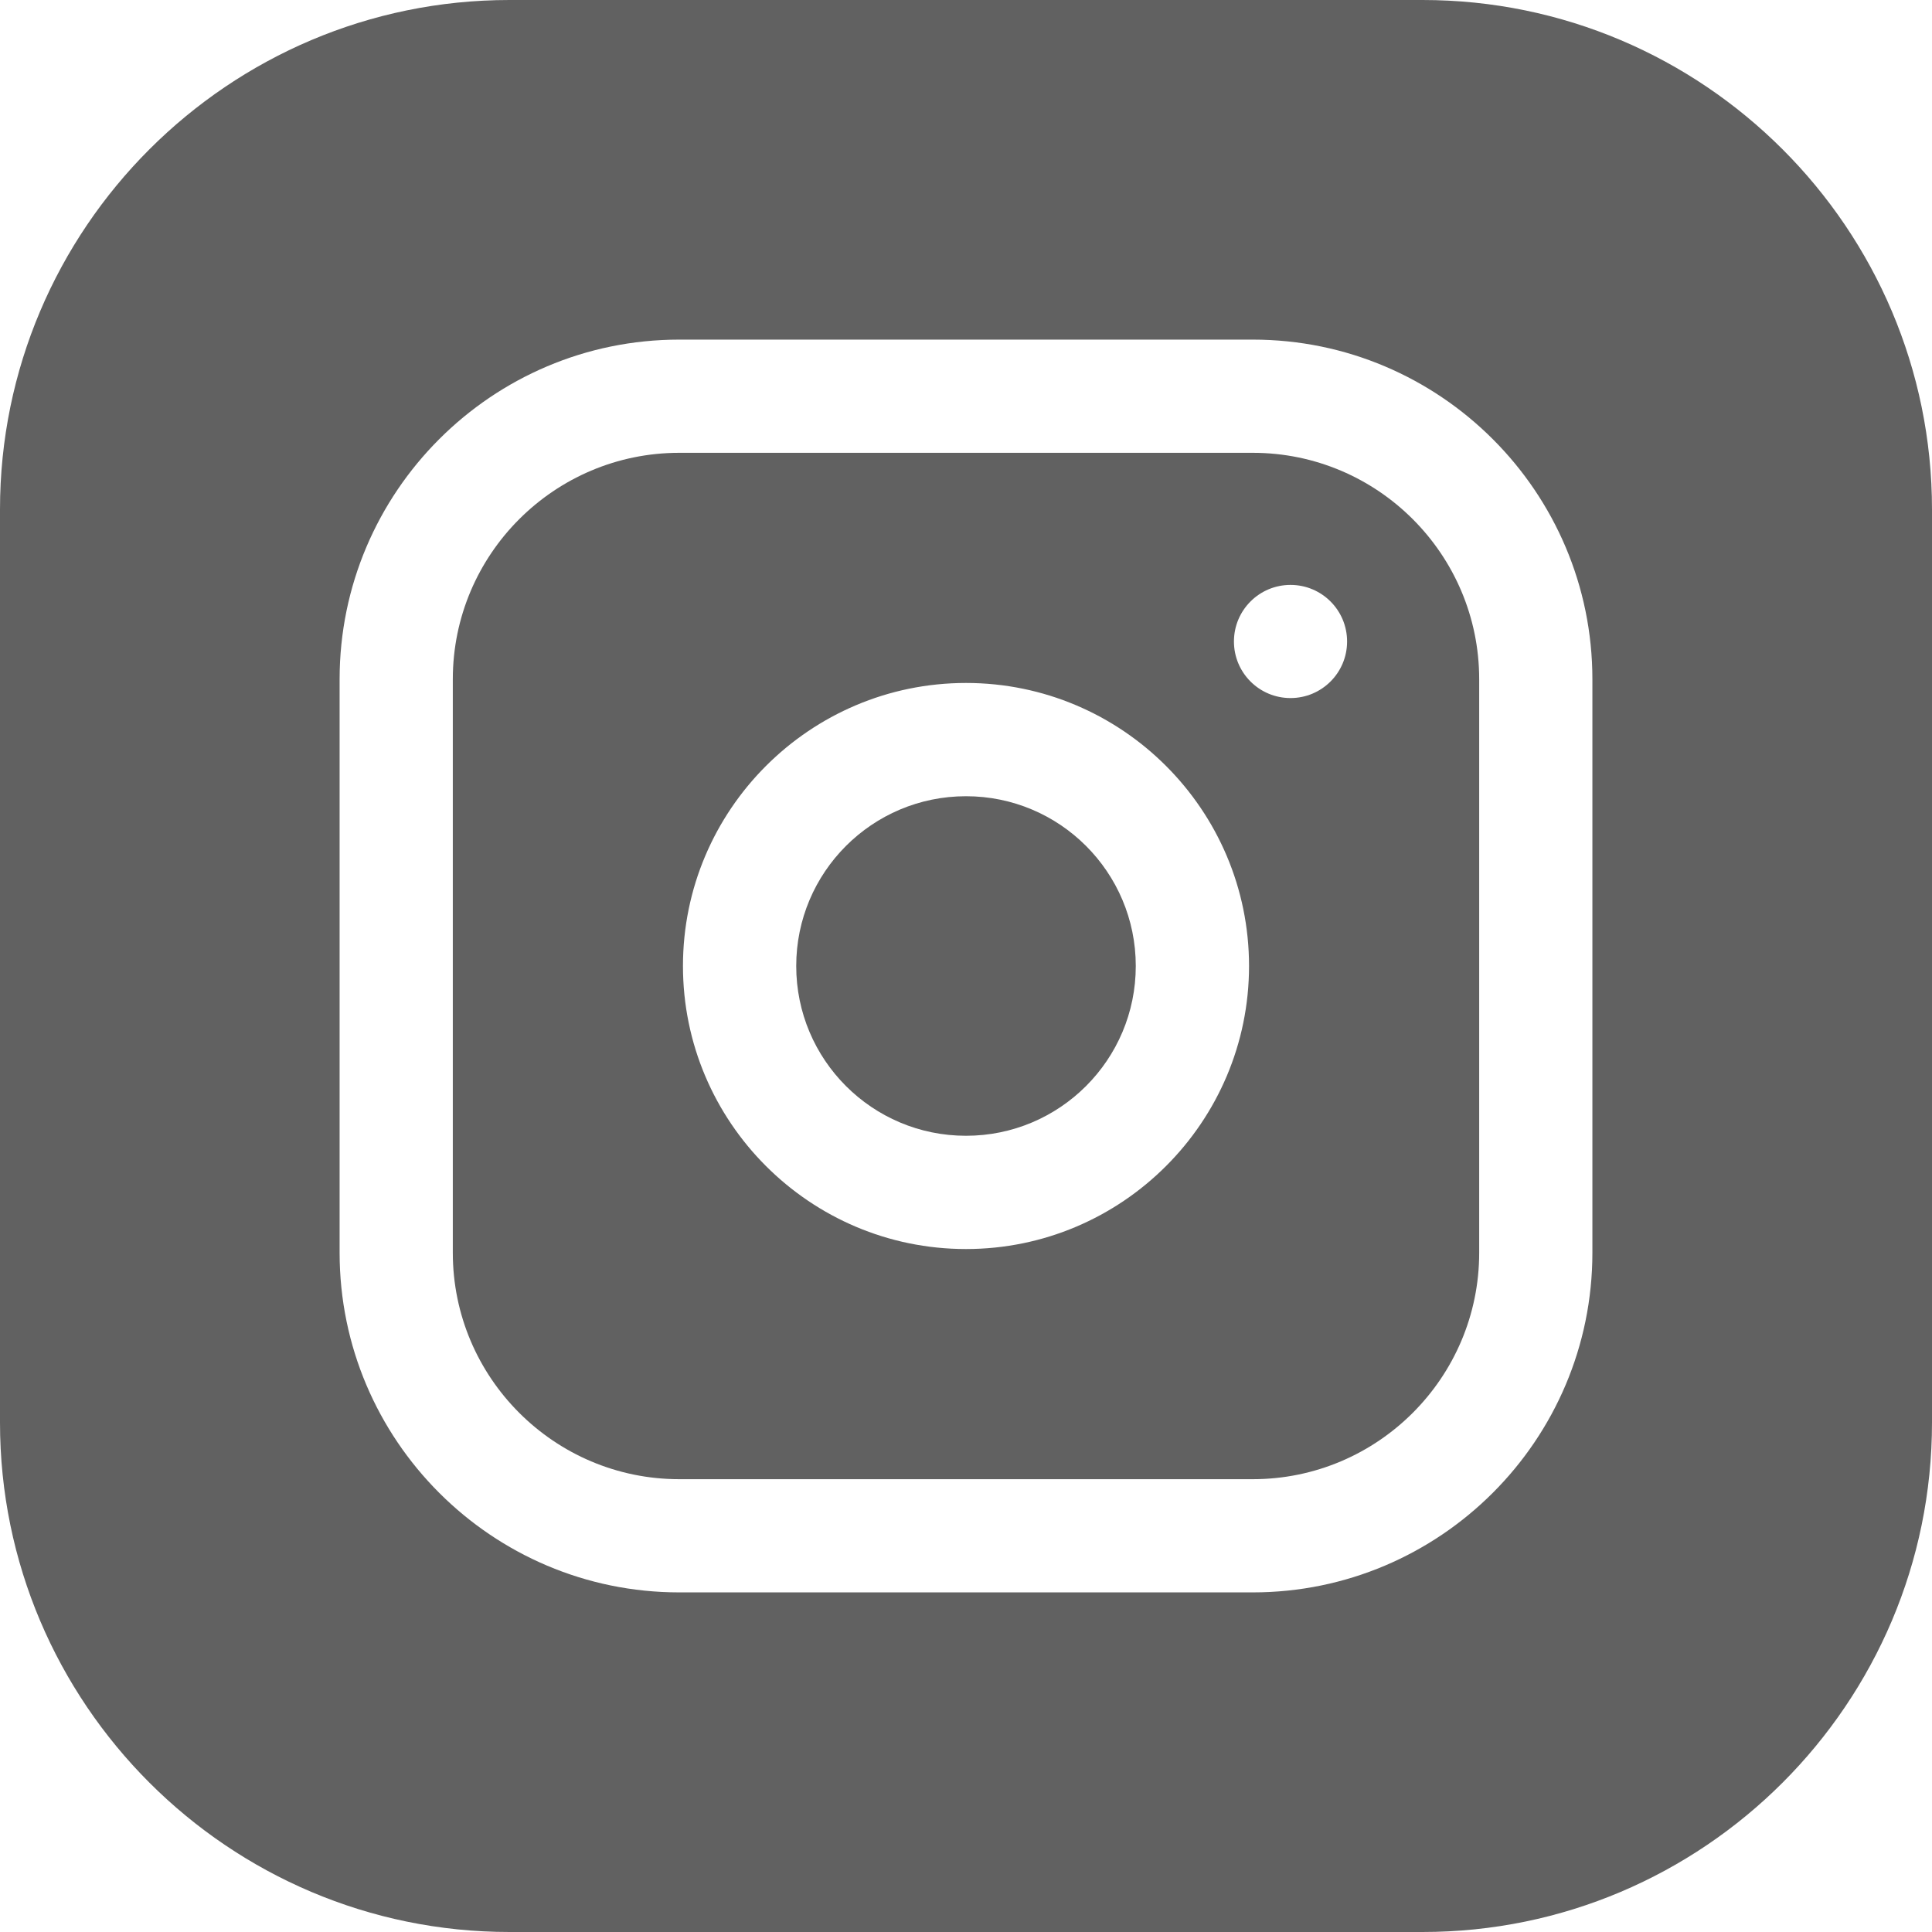 <svg width="32" height="32" viewBox="0 0 32 32" fill="none" xmlns="http://www.w3.org/2000/svg">
<g clip-path="url(#clip0_51_4668)">
<path d="M18.812 16C18.812 17.553 17.553 18.812 16 18.812C14.447 18.812 13.188 17.553 13.188 16C13.188 14.447 14.447 13.188 16 13.188C17.553 13.188 18.812 14.447 18.812 16Z" fill="#616161"/>
<path d="M20.75 7.5H11.25C9.182 7.5 7.5 9.182 7.5 11.25V20.75C7.5 22.818 9.182 24.5 11.25 24.5H20.75C22.818 24.5 24.5 22.818 24.5 20.75V11.25C24.5 9.182 22.818 7.5 20.75 7.5ZM16 20.688C13.415 20.688 11.312 18.585 11.312 16C11.312 13.415 13.415 11.312 16 11.312C18.585 11.312 20.688 13.415 20.688 16C20.688 18.585 18.585 20.688 16 20.688ZM21.375 11.562C20.857 11.562 20.438 11.143 20.438 10.625C20.438 10.107 20.857 9.688 21.375 9.688C21.893 9.688 22.312 10.107 22.312 10.625C22.312 11.143 21.893 11.562 21.375 11.562Z" fill="#616161"/>
<path d="M23.562 0H8.438C3.785 0 0 3.785 0 8.438V23.562C0 28.215 3.785 32 8.438 32H23.562C28.215 32 32 28.215 32 23.562V8.438C32 3.785 28.215 0 23.562 0ZM26.375 20.75C26.375 23.852 23.852 26.375 20.75 26.375H11.25C8.148 26.375 5.625 23.852 5.625 20.75V11.25C5.625 8.148 8.148 5.625 11.25 5.625H20.75C23.852 5.625 26.375 8.148 26.375 11.25V20.75Z" fill="#616161"/>
</g>
<defs>
<clipPath id="clip0_51_4668">
<rect width="32" height="32" fill="white"/>
</clipPath>
</defs>
</svg>
